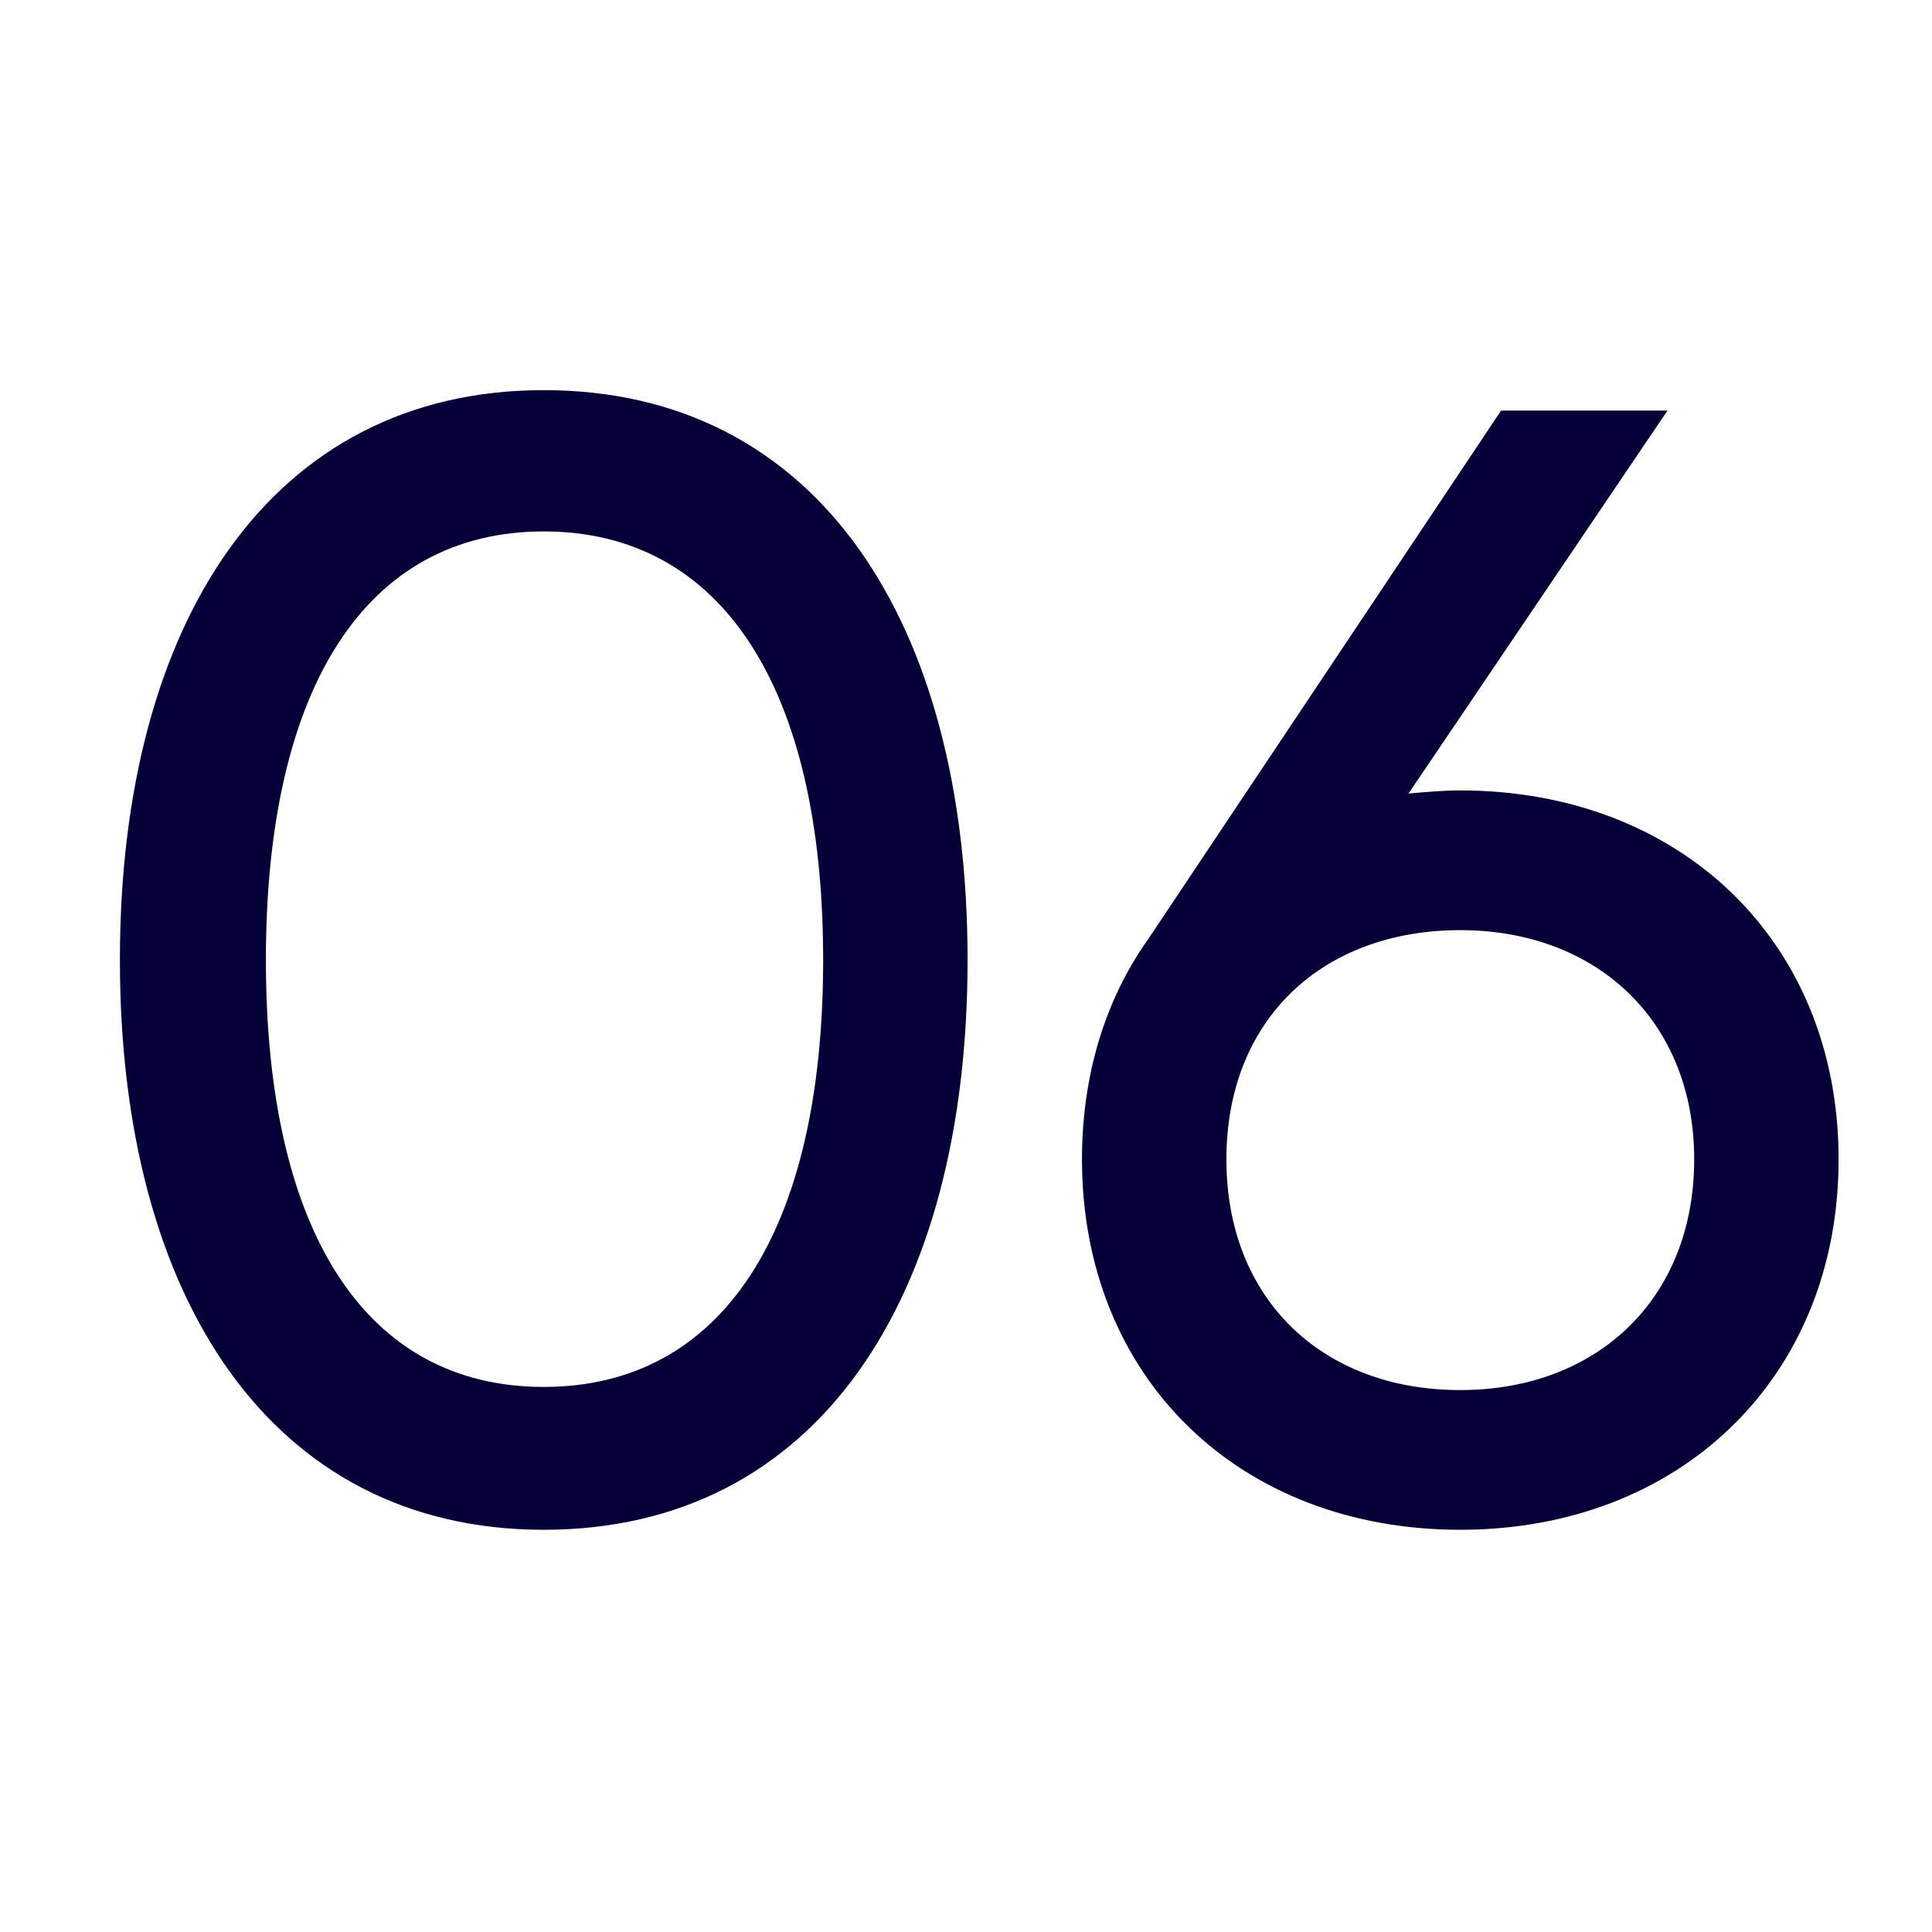 <?xml version="1.0" encoding="UTF-8"?> <svg xmlns="http://www.w3.org/2000/svg" width="32" height="32" viewBox="0 0 32 32" fill="none"> <g clip-path="url(#clip0_19866_129720)"> <path d="M9.006 25.338C13.53 25.338 16.026 21.516 16.026 15.9C16.026 10.284 13.53 6.462 9.006 6.462C4.508 6.462 1.986 10.284 1.986 15.9C1.986 21.516 4.508 25.338 9.006 25.338ZM9.006 22.972C6.068 22.972 4.404 20.424 4.404 15.9C4.404 11.376 6.068 8.802 9.006 8.802C11.944 8.802 13.634 11.376 13.634 15.9C13.634 20.424 11.944 22.972 9.006 22.972ZM24.187 13.092C23.901 13.092 23.615 13.118 23.329 13.144L27.619 6.8H24.863L19.013 15.562C18.311 16.55 17.921 17.798 17.921 19.202C17.921 22.816 20.521 25.338 24.187 25.338C27.827 25.338 30.453 22.816 30.453 19.202C30.453 15.588 27.827 13.092 24.187 13.092ZM24.187 23.024C21.899 23.024 20.313 21.516 20.313 19.202C20.313 16.888 21.899 15.406 24.187 15.406C26.449 15.406 28.061 16.914 28.061 19.202C28.061 21.516 26.449 23.024 24.187 23.024Z" fill="#050037"></path> </g> <defs> <clipPath id="clip0_19866_129720"> <rect width="32" height="32" fill="white"></rect> </clipPath> </defs> </svg> 